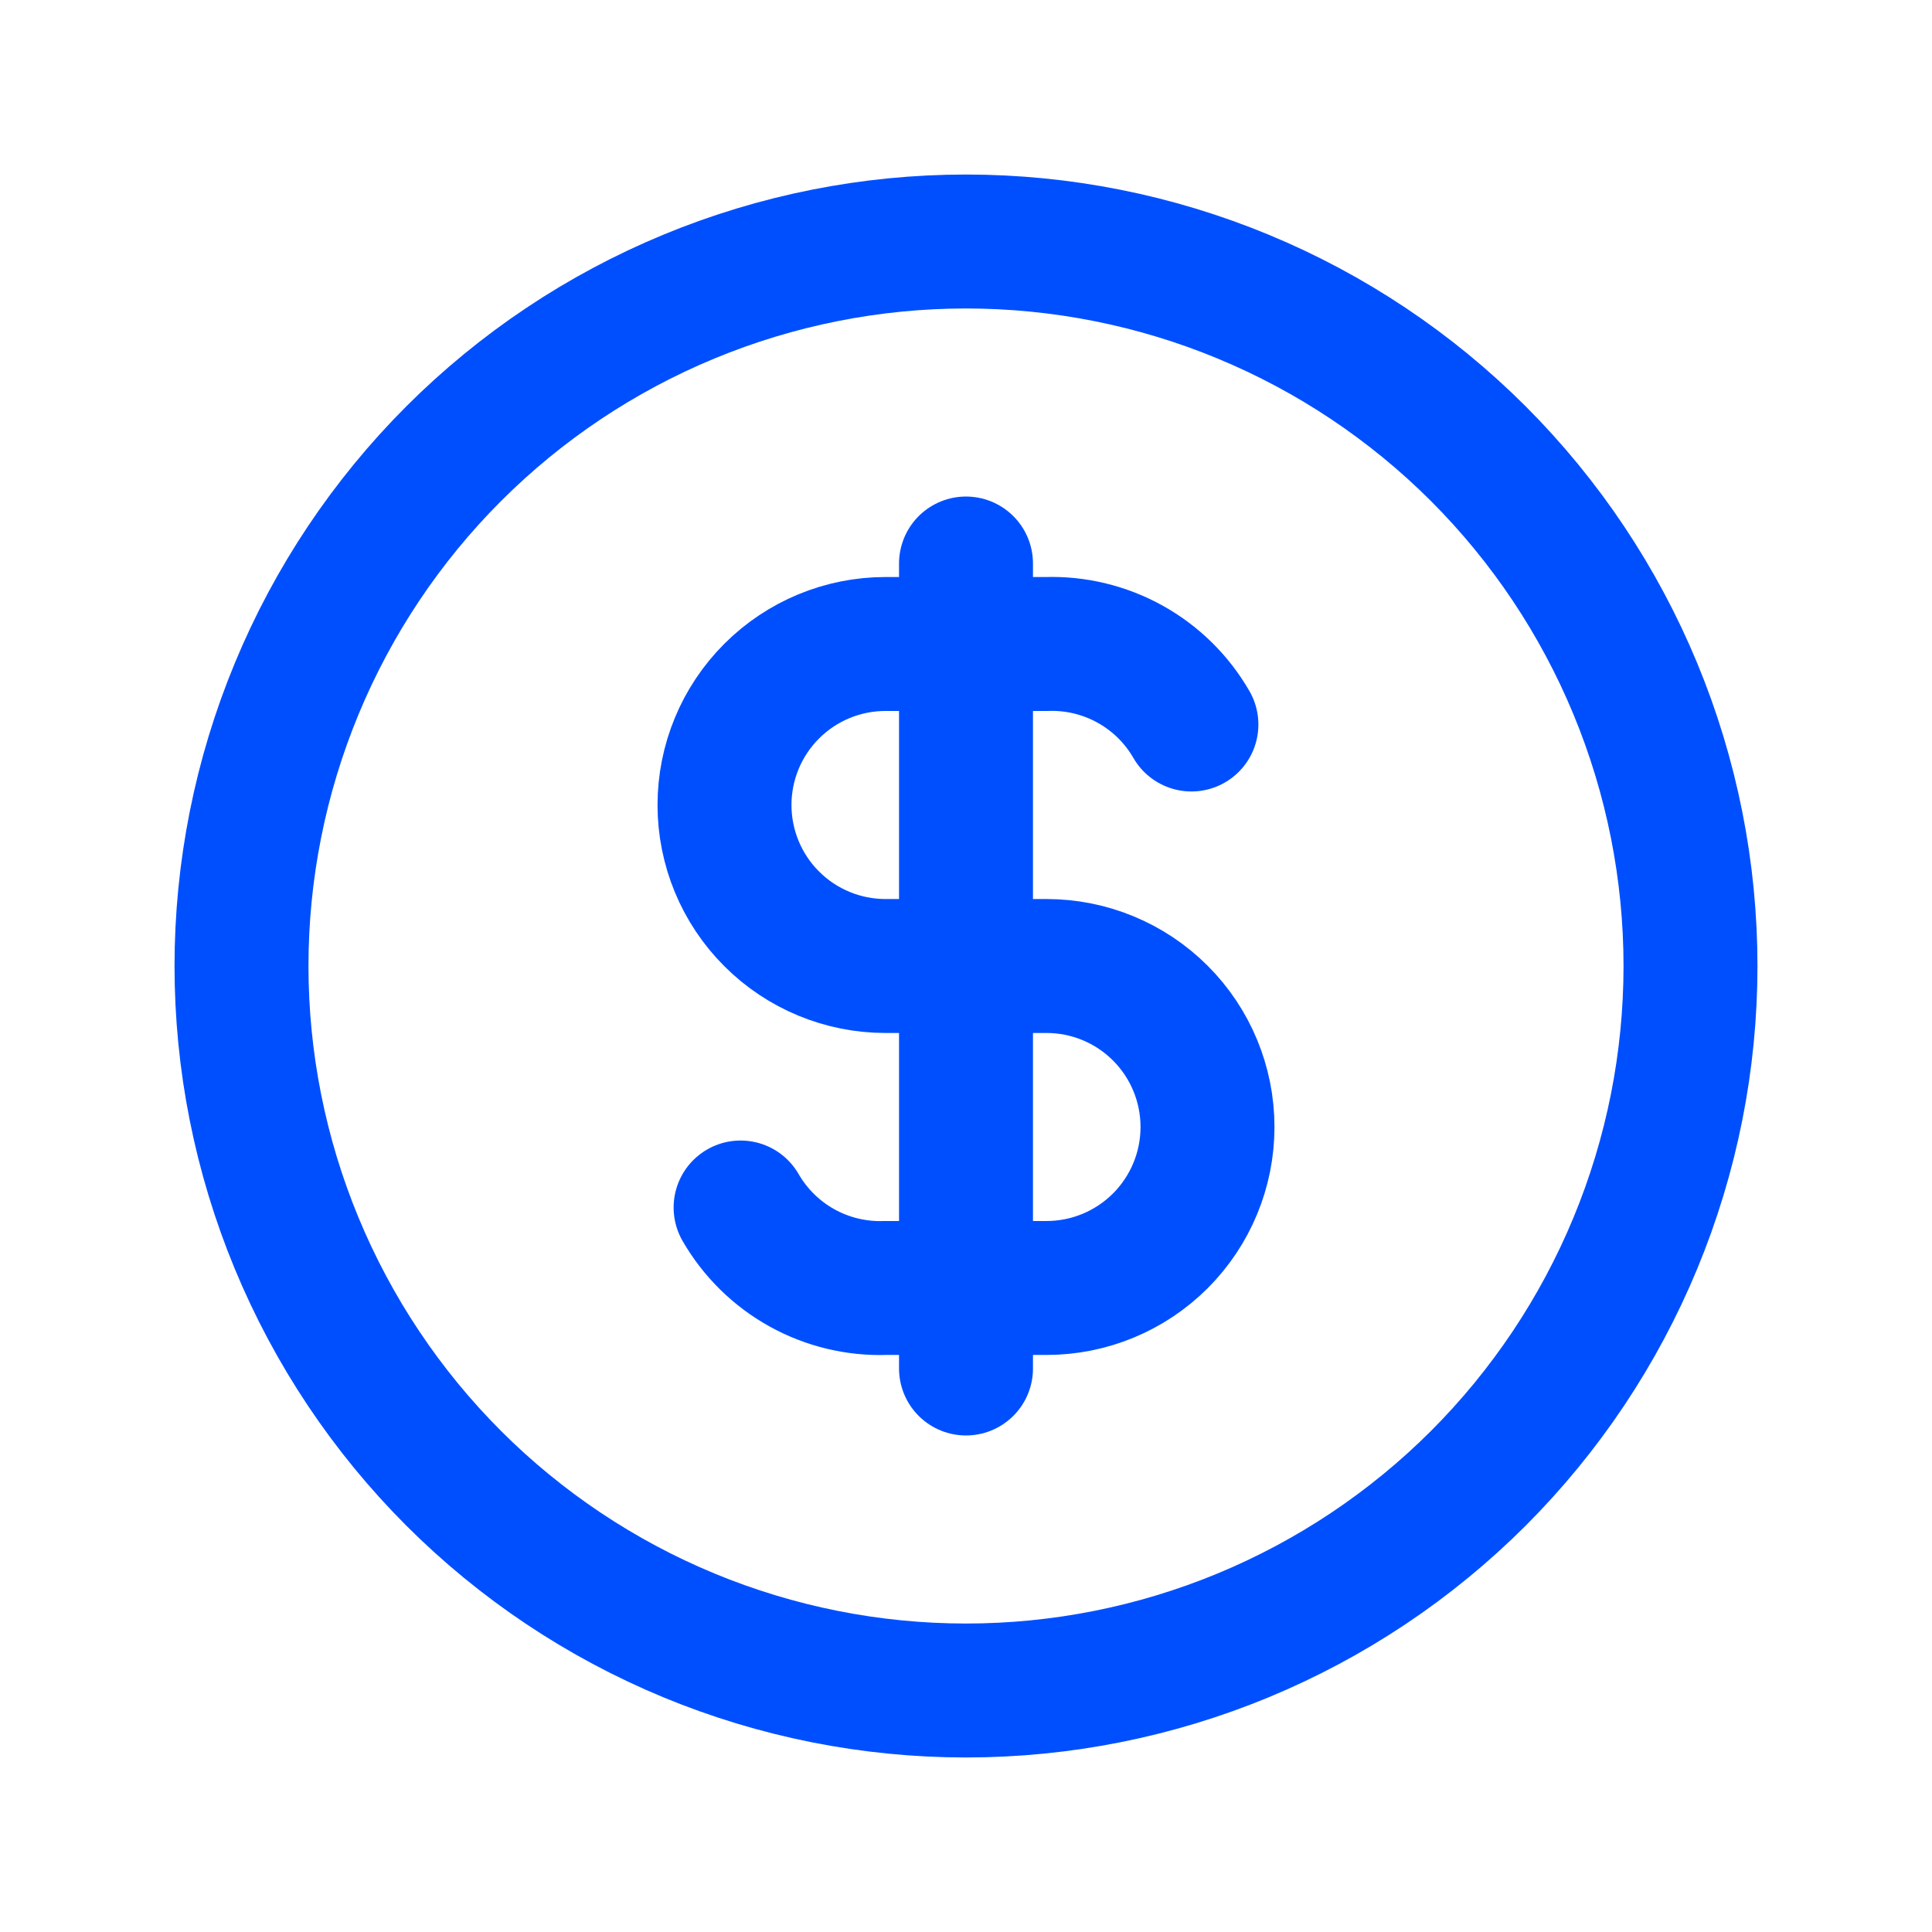 <svg width="58" height="58" viewBox="0 0 58 58" fill="none" xmlns="http://www.w3.org/2000/svg">
<g clip-path="url(#clip0_786_25)">
<path d="M7.25 29C7.25 31.856 7.813 34.684 8.906 37.323C9.999 39.962 11.601 42.36 13.62 44.38C15.64 46.399 18.038 48.001 20.677 49.094C23.316 50.187 26.144 50.75 29 50.75C31.856 50.75 34.684 50.187 37.323 49.094C39.962 48.001 42.36 46.399 44.38 44.38C46.399 42.36 48.001 39.962 49.094 37.323C50.187 34.684 50.75 31.856 50.75 29C50.75 26.144 50.187 23.316 49.094 20.677C48.001 18.038 46.399 15.64 44.38 13.62C42.36 11.601 39.962 9.999 37.323 8.906C34.684 7.813 31.856 7.25 29 7.25C26.144 7.25 23.316 7.813 20.677 8.906C18.038 9.999 15.64 11.601 13.62 13.62C11.601 15.64 9.999 18.038 8.906 20.677C7.813 23.316 7.25 26.144 7.25 29Z" stroke="#004FFF" stroke-width="4.021"/>
<path d="M35.767 21.75C35.329 20.99 34.693 20.364 33.927 19.939C33.16 19.513 32.293 19.304 31.417 19.333H26.583C25.302 19.333 24.072 19.842 23.166 20.749C22.259 21.655 21.75 22.884 21.75 24.166C21.75 25.448 22.259 26.678 23.166 27.584C24.072 28.491 25.302 29 26.583 29H31.417C32.699 29 33.928 29.509 34.834 30.415C35.741 31.322 36.25 32.551 36.25 33.833C36.25 35.115 35.741 36.344 34.834 37.251C33.928 38.157 32.699 38.666 31.417 38.666H26.583C25.707 38.696 24.84 38.487 24.073 38.061C23.307 37.635 22.671 37.009 22.233 36.25" stroke="#004FFF" stroke-width="4.021" stroke-linecap="round"/>
<path d="M29 16.917V41.083" stroke="#004FFF" stroke-width="4.021" stroke-linecap="round"/>
</g>
<defs>
<clipPath id="clip0_786_25">
<rect width="58" height="58" fill="white"/>
</clipPath>
</defs>
</svg>
